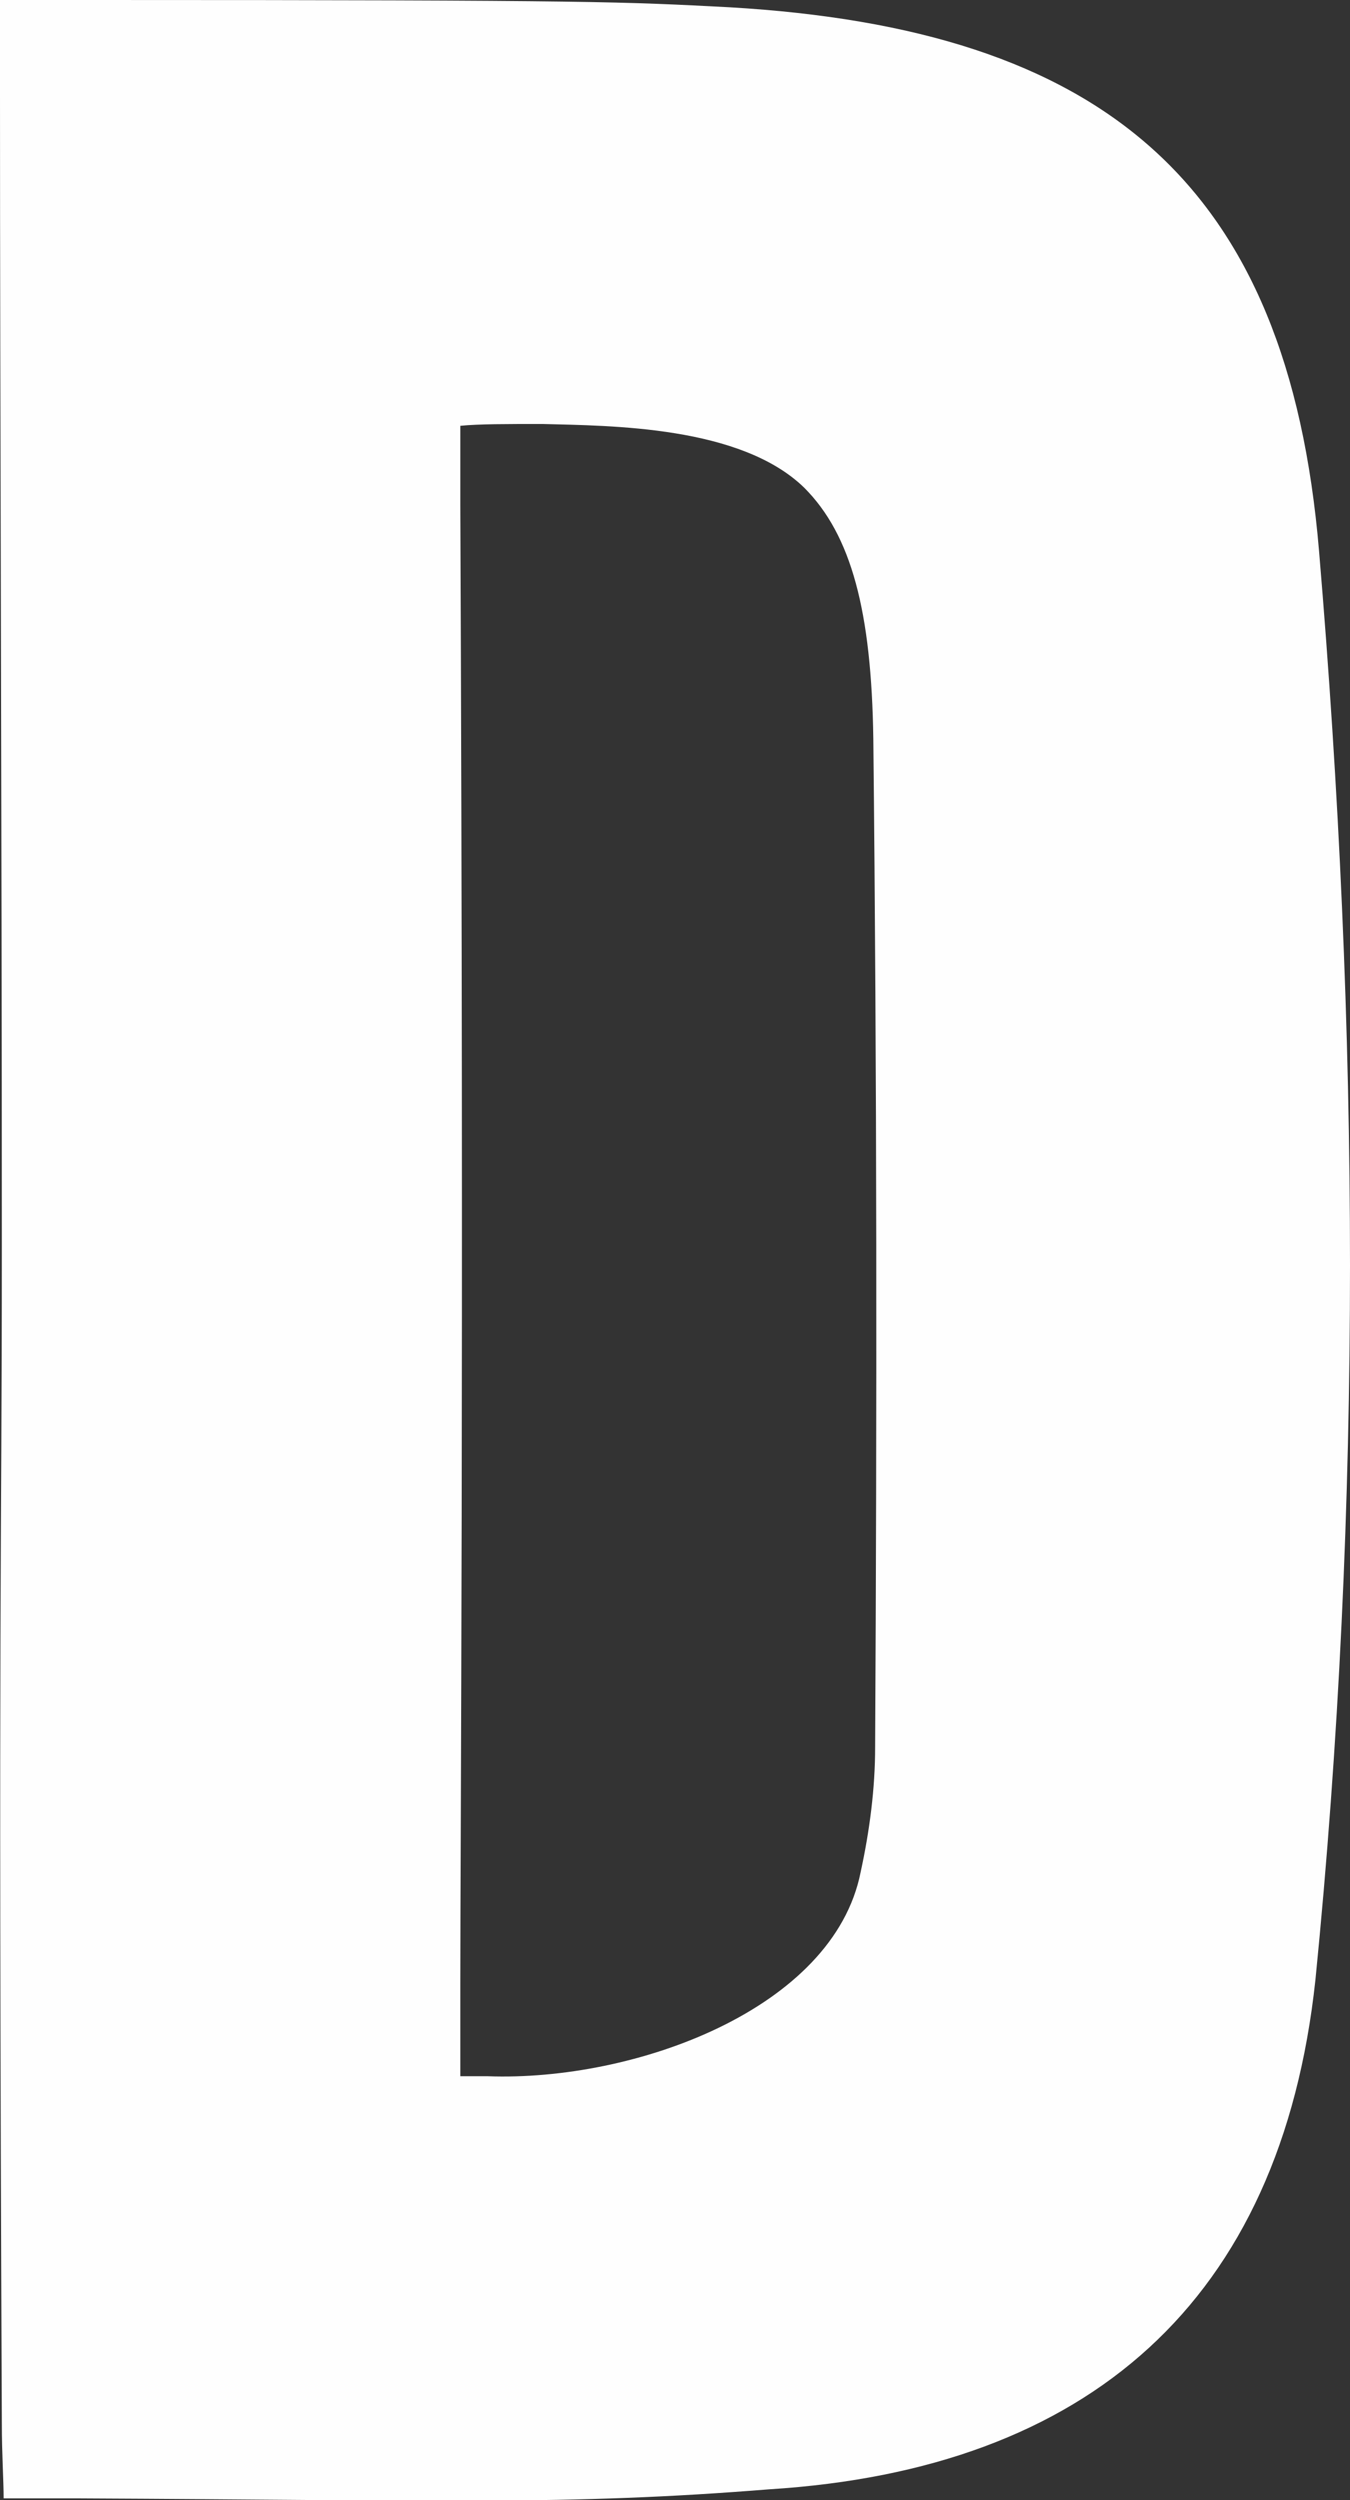 <?xml version="1.0" encoding="UTF-8"?> <!-- Generator: Adobe Illustrator 25.2.0, SVG Export Plug-In . SVG Version: 6.00 Build 0) --> <svg xmlns="http://www.w3.org/2000/svg" xmlns:xlink="http://www.w3.org/1999/xlink" id="Слой_1" x="0px" y="0px" viewBox="0 0 74.2 137.4" style="enable-background:new 0 0 74.2 137.4;" xml:space="preserve"><rect x="0" y="0" width="74.2" height="137.4" fill="#333333" stroke="none"/> <style type="text/css"> .st0{fill:#FEFEFE;} </style> <g> <path class="st0" d="M72.5,30.3C70.8,10,60.6,1.6,40.1,0.4C34.3,0.1,33,0,5.3,0C3,0,1.1,0,0,0c0,0.8,0,4.4,0,5.2 c0,17.2,0.1,38.9,0.1,63.2c0,18.3-0.2,17.8,0,64.7c0,1.8,0.1,3.2,0.1,4.2c0.6,0,2.9,0,4.1,0c20,0.1,26.8,0.4,38-0.5 c17.5-1.1,28.1-10.3,30-28C74.9,82.7,74.7,56.4,72.5,30.3z M48.1,96c0,2.3-0.3,4.6-0.8,6.9c-1.5,7.5-12.4,11.5-20.5,11.2 c-0.6,0-1.2,0-1.5,0c0-1,0-4.1,0-5.1c0-7.6,0.2-34,0-81.3c0-0.4,0-3.9,0-4.3c1-0.1,2.6-0.1,4.5-0.1c3.8,0.1,10.9,0.1,14.4,3.5 c2.6,2.6,3.7,6.8,3.8,13.8C48.2,59.3,48.2,77.5,48.1,96z"></path> </g> </svg> 